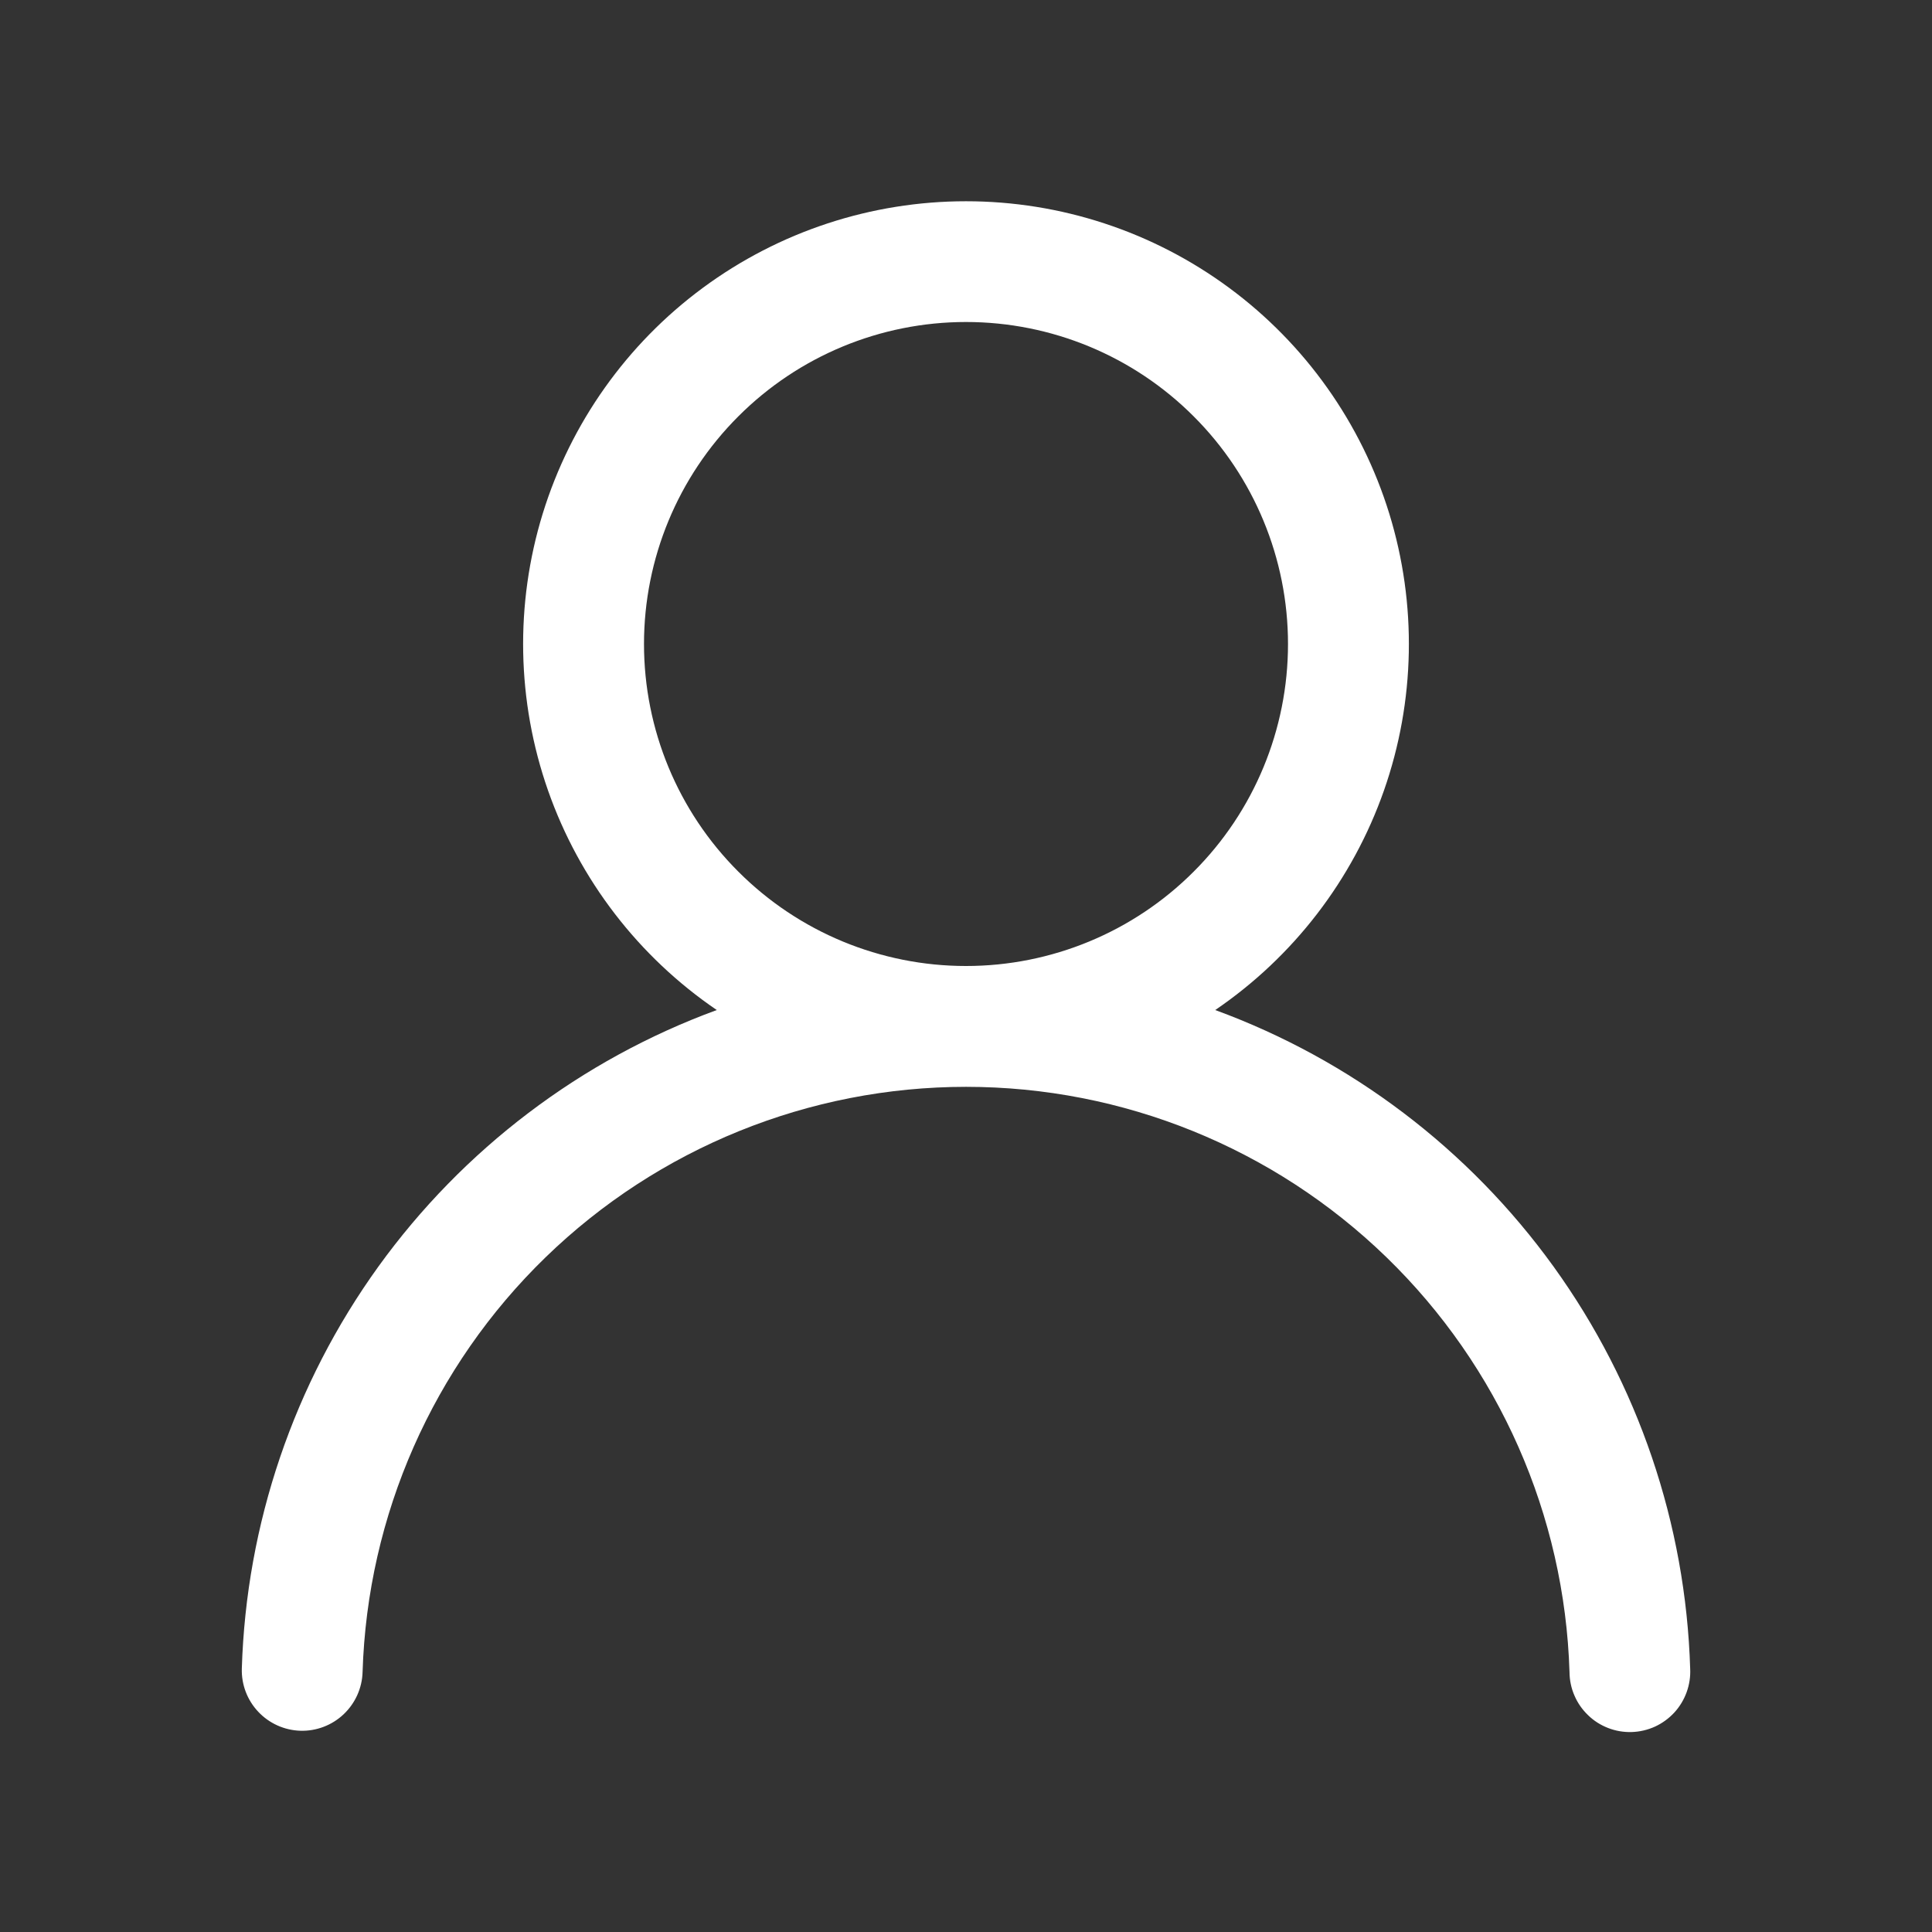 <svg width="24" height="24" viewBox="0 0 24 24" fill="none" xmlns="http://www.w3.org/2000/svg">
<rect x="0" y="0" width="24" height="24" fill="#333333" stroke="none"/>
<path d="M12 2.5C13.176 2.5 14.321 2.876 15.268 3.575C16.214 4.273 16.911 5.256 17.258 6.38C17.604 7.504 17.581 8.71 17.192 9.82C16.803 10.929 16.068 11.885 15.096 12.547C16.784 13.166 18.247 14.276 19.299 15.734C20.35 17.192 20.941 18.931 20.996 20.728C21.001 20.828 20.986 20.927 20.952 21.021C20.918 21.115 20.866 21.201 20.798 21.275C20.73 21.348 20.649 21.407 20.558 21.449C20.467 21.49 20.369 21.513 20.269 21.516C20.169 21.519 20.07 21.502 19.977 21.466C19.884 21.43 19.798 21.376 19.727 21.306C19.655 21.237 19.597 21.154 19.558 21.062C19.518 20.971 19.498 20.872 19.497 20.772C19.437 18.823 18.622 16.975 17.222 15.617C15.823 14.26 13.95 13.501 12.001 13.501C10.051 13.501 8.178 14.26 6.779 15.617C5.379 16.975 4.564 18.823 4.504 20.772C4.498 20.971 4.413 21.159 4.268 21.296C4.124 21.432 3.93 21.506 3.732 21.5C3.533 21.494 3.344 21.409 3.208 21.264C3.071 21.119 2.998 20.926 3.004 20.727C3.059 18.93 3.65 17.191 4.701 15.733C5.753 14.276 7.216 13.166 8.904 12.547C7.932 11.885 7.197 10.929 6.808 9.82C6.419 8.71 6.396 7.504 6.742 6.38C7.089 5.256 7.786 4.273 8.732 3.575C9.679 2.876 10.824 2.5 12 2.5ZM8 8C8 9.061 8.421 10.078 9.172 10.828C9.922 11.579 10.939 12 12 12C13.061 12 14.078 11.579 14.828 10.828C15.579 10.078 16 9.061 16 8C16 6.939 15.579 5.922 14.828 5.172C14.078 4.421 13.061 4 12 4C10.939 4 9.922 4.421 9.172 5.172C8.421 5.922 8 6.939 8 8Z" fill="white"/>
</svg>
